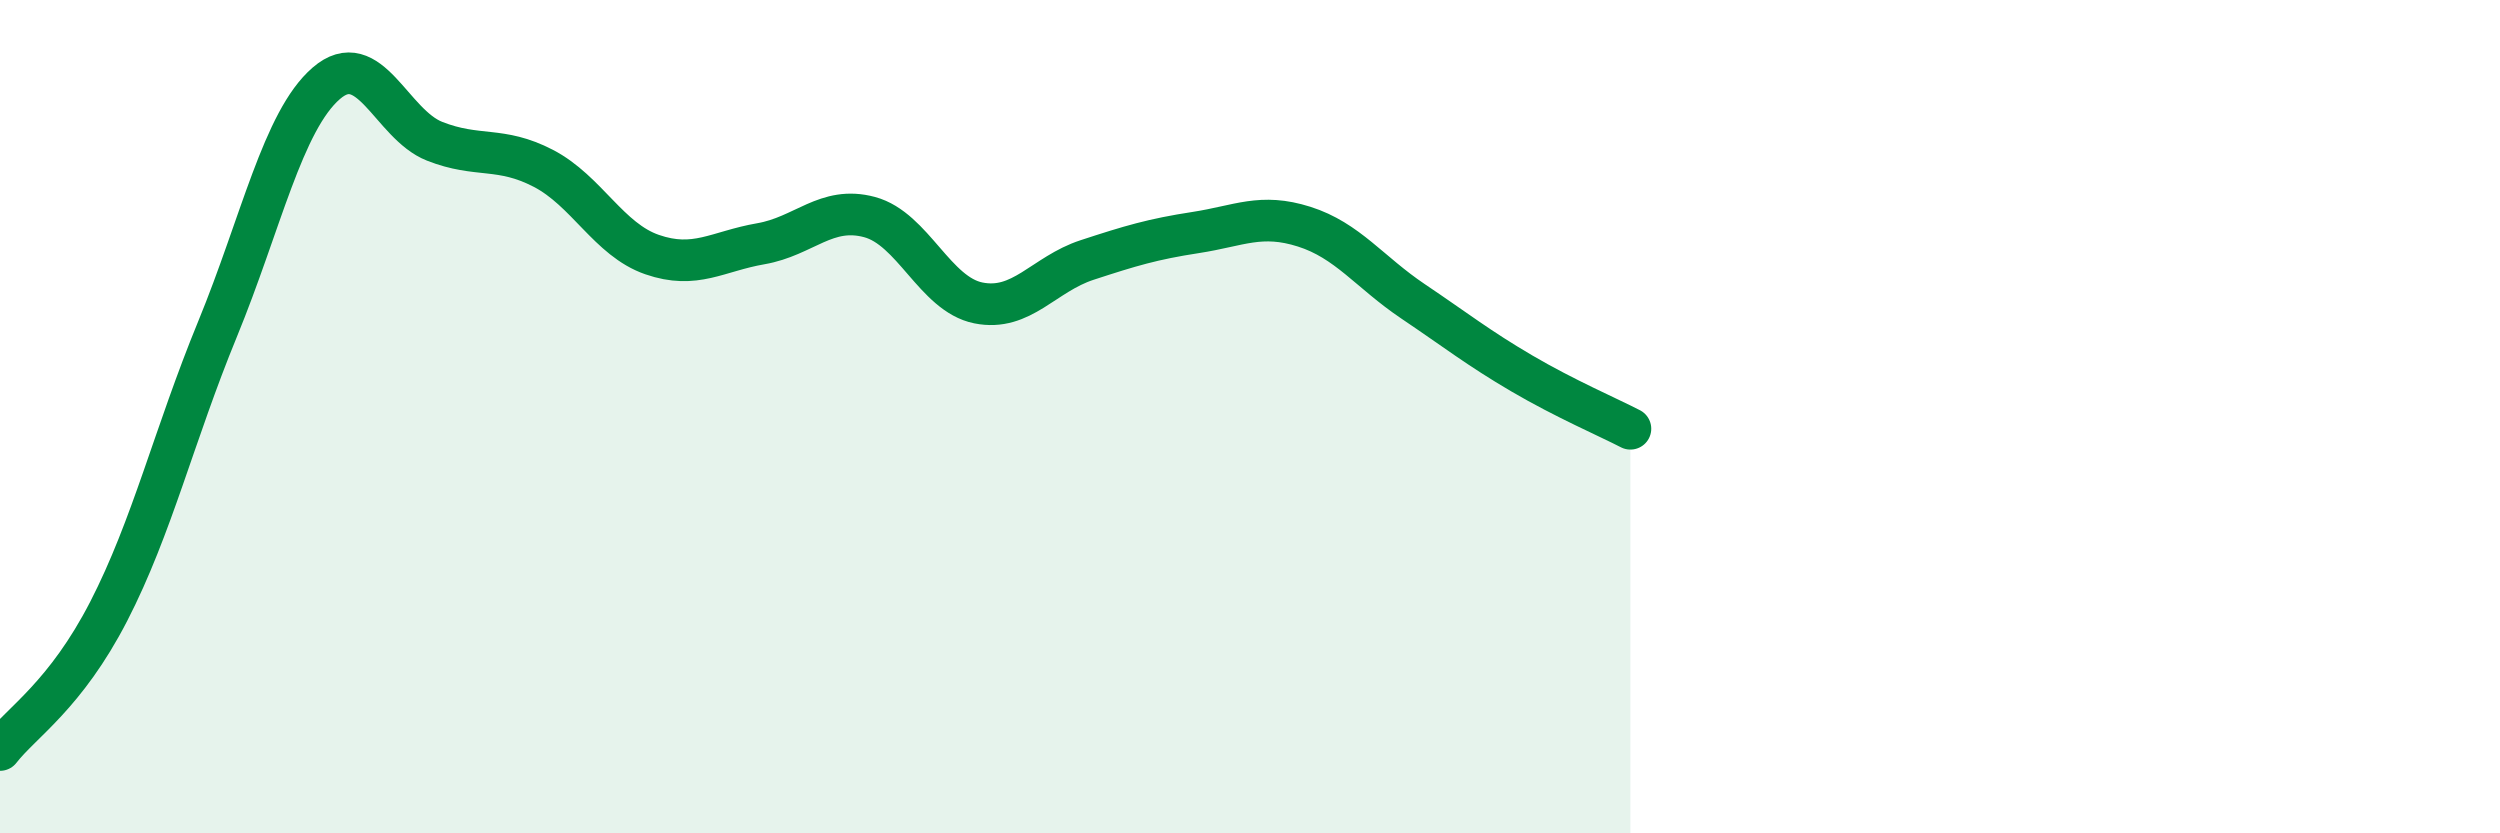 
    <svg width="60" height="20" viewBox="0 0 60 20" xmlns="http://www.w3.org/2000/svg">
      <path
        d="M 0,18 C 0.52,17.33 1.57,16.69 2.61,14.67 C 3.65,12.65 4.18,10.43 5.22,7.9 C 6.26,5.37 6.79,2.9 7.83,2 C 8.87,1.1 9.39,2.98 10.43,3.39 C 11.47,3.8 12,3.5 13.04,4.04 C 14.08,4.58 14.61,5.75 15.65,6.11 C 16.69,6.47 17.22,6.03 18.26,5.85 C 19.3,5.67 19.83,4.93 20.87,5.21 C 21.91,5.49 22.44,7.06 23.48,7.27 C 24.52,7.48 25.05,6.58 26.09,6.24 C 27.13,5.9 27.66,5.74 28.7,5.58 C 29.74,5.42 30.26,5.11 31.3,5.44 C 32.34,5.77 32.87,6.53 33.91,7.23 C 34.95,7.93 35.48,8.35 36.52,8.96 C 37.56,9.57 38.61,10.02 39.13,10.29L39.13 20L0 20Z"
        fill="#008740"
        opacity="0.1"
        stroke-linecap="round"
        stroke-linejoin="round"
      />
      <path
        d="M 0,18 C 0.52,17.33 1.57,16.69 2.61,14.67 C 3.65,12.65 4.18,10.43 5.22,7.9 C 6.26,5.37 6.79,2.9 7.83,2 C 8.87,1.1 9.39,2.98 10.43,3.39 C 11.47,3.8 12,3.5 13.04,4.04 C 14.08,4.58 14.61,5.75 15.65,6.11 C 16.69,6.47 17.22,6.03 18.26,5.85 C 19.3,5.67 19.83,4.93 20.87,5.21 C 21.91,5.49 22.44,7.06 23.48,7.27 C 24.52,7.48 25.05,6.58 26.09,6.24 C 27.13,5.9 27.66,5.74 28.7,5.58 C 29.74,5.42 30.26,5.11 31.3,5.44 C 32.34,5.77 32.87,6.53 33.91,7.23 C 34.95,7.93 35.48,8.35 36.52,8.96 C 37.56,9.57 38.61,10.02 39.13,10.29"
        stroke="#008740"
        stroke-width="1"
        fill="none"
        stroke-linecap="round"
        stroke-linejoin="round"
      />
    </svg>
  